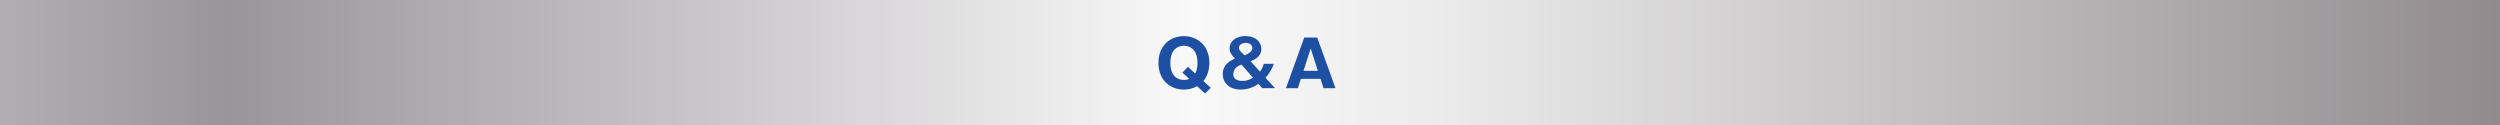 <?xml version="1.0" encoding="UTF-8"?>
<svg id="_レイヤー_2" data-name="レイヤー 2" xmlns="http://www.w3.org/2000/svg" xmlns:xlink="http://www.w3.org/1999/xlink" viewBox="0 0 1400 70">
  <rect x="0" y="0" width="1400" height="70" fill="#333333" stroke="none"/>
  <defs>
    <style>
      .cls-1 {
        fill: #1d50a2;
      }

      .cls-2 {
        fill: url(#_シルバー);
      }
    </style>
    <linearGradient id="_シルバー" data-name="シルバー" x1="-412.81" y1="35" x2="1665.84" y2="35" gradientUnits="userSpaceOnUse">
      <stop offset="0" stop-color="#f0eeeb"/>
      <stop offset="0" stop-color="#eae7e3"/>
      <stop offset=".06" stop-color="#dbd8d5"/>
      <stop offset=".19" stop-color="#b5b1b3"/>
      <stop offset=".26" stop-color="#9a959a"/>
      <stop offset=".52" stop-color="#f9f9f9"/>
      <stop offset=".59" stop-color="#eaeaea"/>
      <stop offset=".71" stop-color="#c6c3c4"/>
      <stop offset=".88" stop-color="#8e888b"/>
      <stop offset="1" stop-color="#dcdddd"/>
      <stop offset="1" stop-color="#b5b5b6"/>
    </linearGradient>
  </defs>
  <g id="_デザイン" data-name="デザイン">
    <g>
      <rect class="cls-2" x="0" y="0" width="1400" height="70"/>
      <g>
        <path class="cls-1" d="M678.03,49.16l-3.2,3.2-4.46-4.1c-2.74,1.55-5.58,1.91-7.38,1.91-7.31,0-14.25-4.9-14.25-14.97s6.95-14.97,14.25-14.97,14.25,5.08,14.25,14.94c0,2.63-.5,6.84-3.35,10.22l4.14,3.78ZM669.29,41.17c.36-.65,1.3-2.23,1.3-5.98,0-8.13-4.9-9.58-7.59-9.58s-7.6,1.4-7.6,9.58,4.75,9.57,7.6,9.57c1.58,0,2.59-.43,2.95-.58l-3.82-3.53,3.13-3.2,4.03,3.71Z"/>
        <path class="cls-1" d="M705.58,40.12c.68-.9,1.51-2.12,2.16-4.39h5.58c-.4,1.19-1.44,4.28-4.68,7.77l5.36,5.87h-7.2l-2.09-2.41c-1.4.97-4.82,3.2-9.9,3.2-6.62,0-10.08-4-10.08-8.68,0-5.44,4.32-7.49,6.84-8.75-1.62-1.69-3.02-3.13-3.02-5.65,0-3.56,3.06-6.88,8.93-6.88s8.89,3.46,8.89,7.23c0,3.49-2.66,5.62-6.05,6.88l5.26,5.8ZM695.21,36.13c-1.15.47-4.57,1.8-4.57,5.4,0,3.78,4.1,3.78,5.22,3.78,1.94,0,3.49-.43,5.83-1.8l-6.48-7.38ZM701.33,26.84c0-1.08-.86-2.84-3.74-2.84-2.41,0-3.78,1.4-3.78,2.81,0,1.48,1.76,2.92,3.28,4.14,2.3-.94,4.25-2.3,4.25-4.1Z"/>
        <path class="cls-1" d="M728.51,44.16l-1.69,5.22h-6.69l10.26-28.36h7.23l10.26,28.36h-6.7l-1.69-5.22h-10.98ZM738.01,39.66l-4.03-12.53-4.03,12.53h8.06Z"/>
      </g>
    </g>
  </g>
</svg>